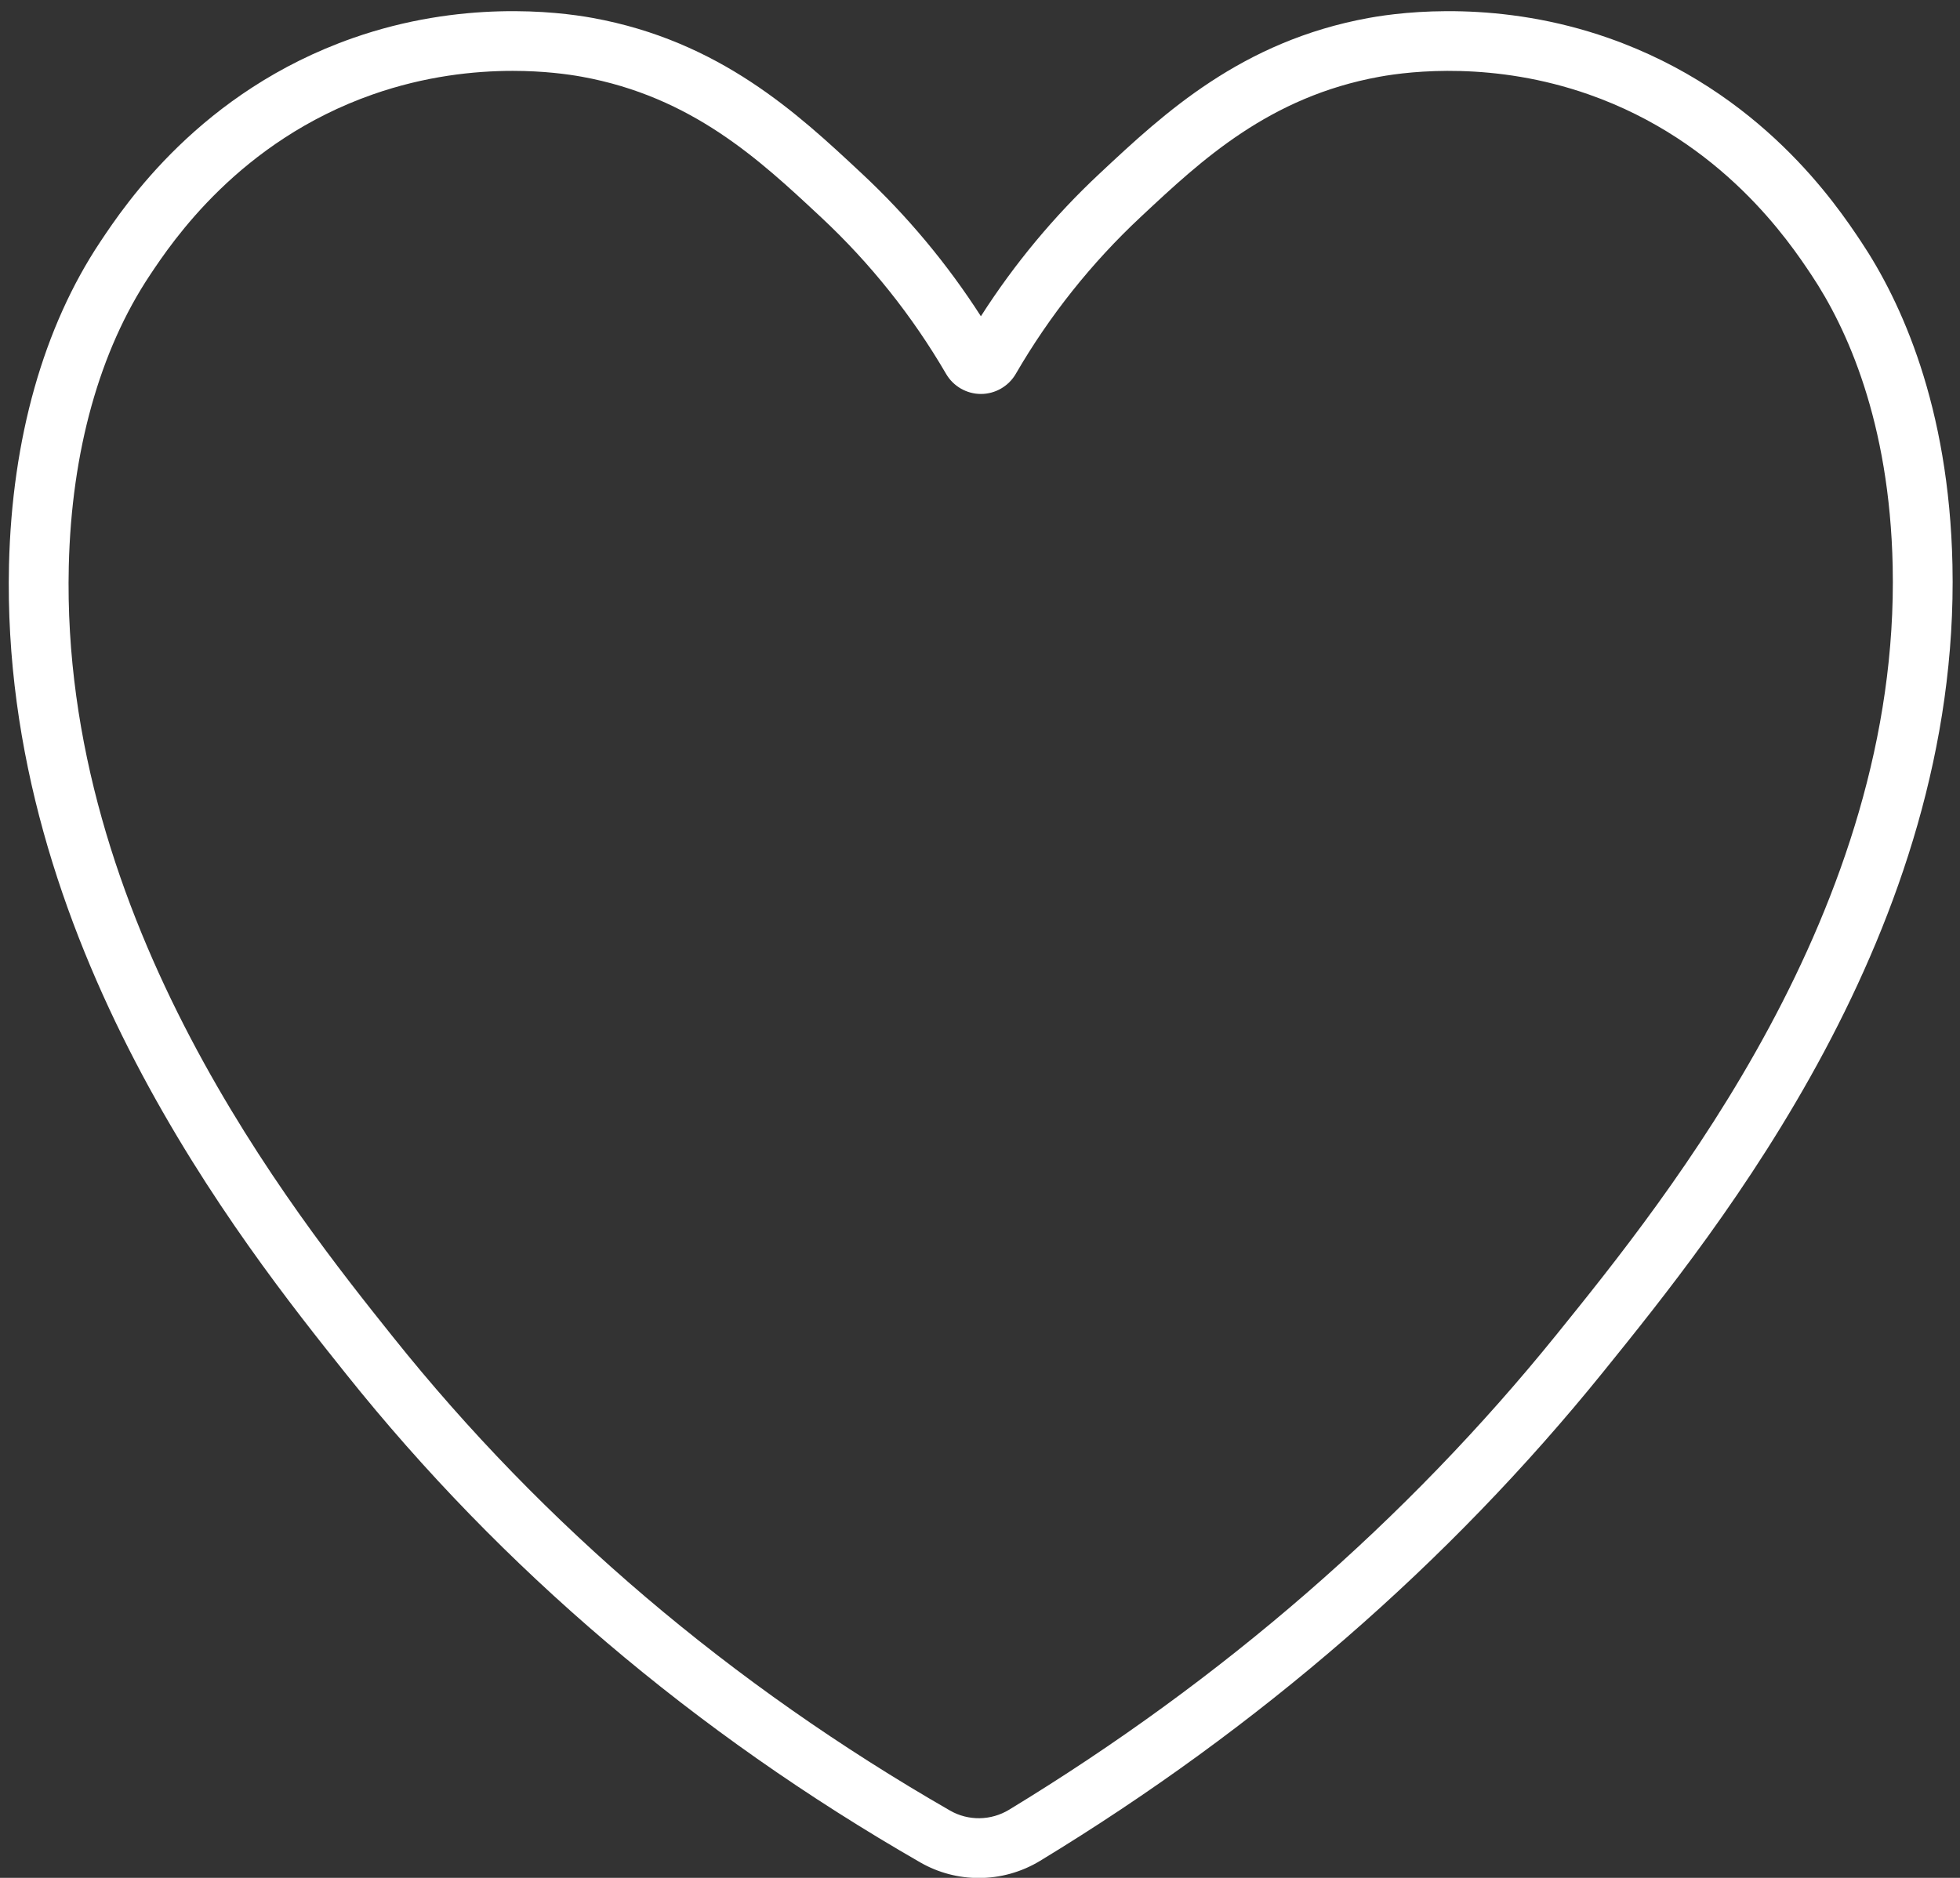 <?xml version="1.0" encoding="UTF-8" standalone="no"?><svg xmlns="http://www.w3.org/2000/svg" xmlns:xlink="http://www.w3.org/1999/xlink" fill="#ffffff" height="471.2" preserveAspectRatio="xMidYMid meet" version="1" viewBox="-2.2 -2.8 491.7 471.2" width="491.7" zoomAndPan="magnify"><rect x="-2.2" y="-2.8" width="491.7" height="471.2" fill="#333333" stroke="none"/><g id="change1_1"><path d="M243.345,468.446c-5.072,0-10.143-1.304-14.691-3.919 c-56.635-32.559-105.084-73.776-144.002-122.509 C58.674,309.49-2.16,233.316,0.059,138.924 c0.745-31.669,8.664-59.697,22.902-81.054c6.219-9.329,25.145-37.715,63.377-51.126 c27.066-9.495,51.066-6.69,60.13-5.044c31.925,5.8,51.456,24.032,67.149,38.681 l0.387,0.361c11.408,10.647,21.43,22.667,29.87,35.813 c8.402-13.143,18.395-25.163,29.783-35.809l0.377-0.353 c15.665-14.648,35.16-32.879,67.163-38.694 c9.062-1.646,33.063-4.451,60.131,5.044c38.234,13.412,57.158,41.798,63.377,51.126 c9.978,14.965,22.05,41.183,22.902,81.07l0,0 c1.958,91.605-58.535,166.507-87.606,202.503 c-38.745,47.973-86.269,89.249-141.252,122.683 C254.018,467.003,248.681,468.446,243.345,468.446z M126.428,14.984 c-9.684,0-21.975,1.301-35.125,5.914c-33.499,11.751-50.331,36.997-55.862,45.293 c-12.66,18.988-19.709,44.261-20.386,73.085 c-2.091,88.94,56.358,162.128,81.317,193.38 c37.74,47.257,84.761,87.249,139.757,118.866 c4.589,2.639,10.27,2.556,14.828-0.214 c53.501-32.533,99.721-72.667,137.373-119.288 c27.956-34.614,86.123-106.636,84.282-192.761l0,0 c-0.774-36.282-11.514-59.761-20.387-73.069 c-5.53-8.296-22.36-33.541-55.861-45.293 c-23.687-8.31-44.596-5.873-52.484-4.44 c-27.662,5.026-44.629,20.892-59.6,34.891l-0.378,0.354 c-12.288,11.489-22.812,24.717-31.279,39.318c-1.802,3.104-5.146,5.033-8.729,5.037 c-0.003,0-0.006,0-0.009,0c-3.579,0-6.922-1.922-8.727-5.017 c-8.514-14.607-19.075-27.841-31.388-39.333l-0.388-0.362 c-15.001-14.003-32.004-29.875-59.596-34.887 C140.277,15.821,134.189,14.984,126.428,14.984z" fill="inherit"/></g></svg>